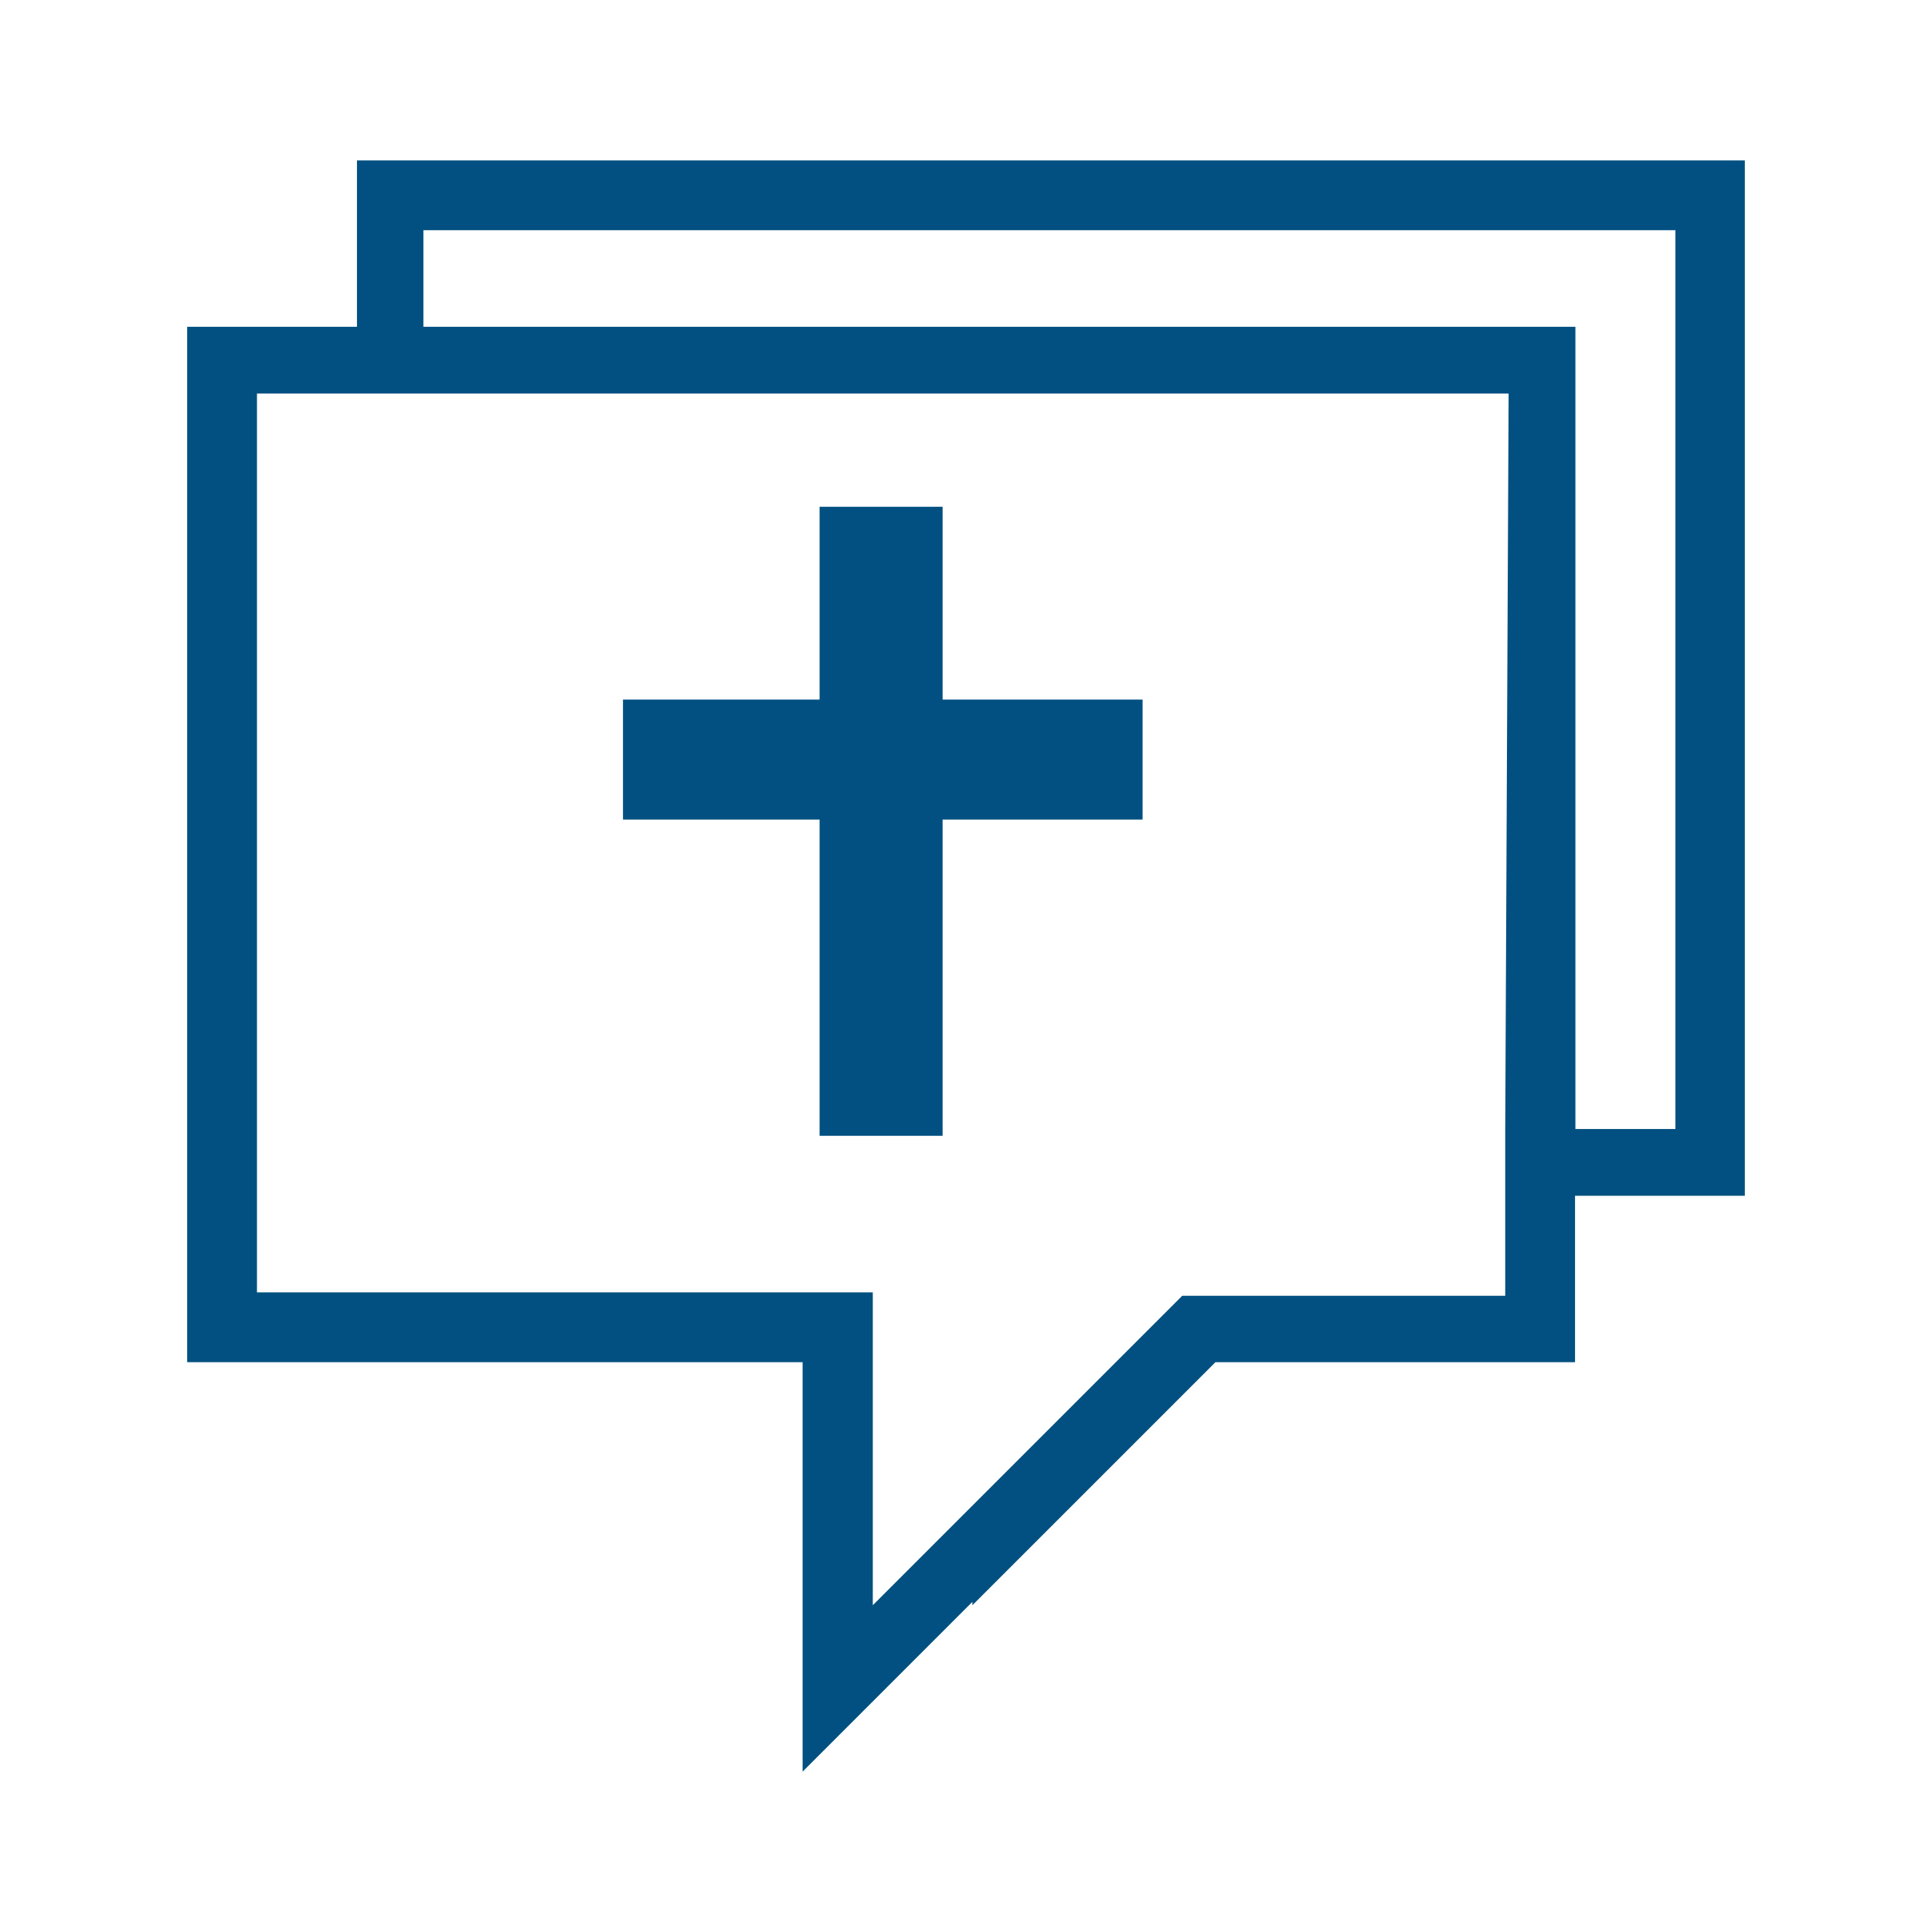 <?xml version="1.0" encoding="utf-8"?>
<!-- Generator: Adobe Illustrator 25.1.0, SVG Export Plug-In . SVG Version: 6.00 Build 0)  -->
<svg version="1.1" id="Camada_1" focusable="false" xmlns="http://www.w3.org/2000/svg" xmlns:xlink="http://www.w3.org/1999/xlink"
	 x="0px" y="0px" viewBox="0 0 512 512" style="enable-background:new 0 0 512 512;" xml:space="preserve">
<style type="text/css">
	.st0{fill:#015081;}
</style>
<g>
	<g>
		<path class="st0" d="M462.4,42.5v274.4h-45V361h-95.3l-64.4,64.4v-0.9l-45,45V361H49.6V86.6h45V42.5
			C94.6,42.5,462.4,42.5,462.4,42.5z M399.8,104.3L399.8,104.3H112.2h-8.8h-8.8H68.1v238.2h163.2v82.9l26.5-26.5l8.8-8.8l8.8-8.8
			l37.9-37.9h0.9h12.4h13.2h59.1v-25.6v-8.8v-8.8 M443.9,61H112.2v25.6h305.3v212.6h26.5V61L443.9,61z"/>
	</g>
	<g>
		<polygon class="st0" points="302.8,185.4 249.8,185.4 249.8,134.3 217.2,134.3 217.2,185.4 165.1,185.4 165.1,217.2 217.2,217.2 
			217.2,301 249.8,301 249.8,217.2 302.8,217.2 		"/>
	</g>
</g>
</svg>
